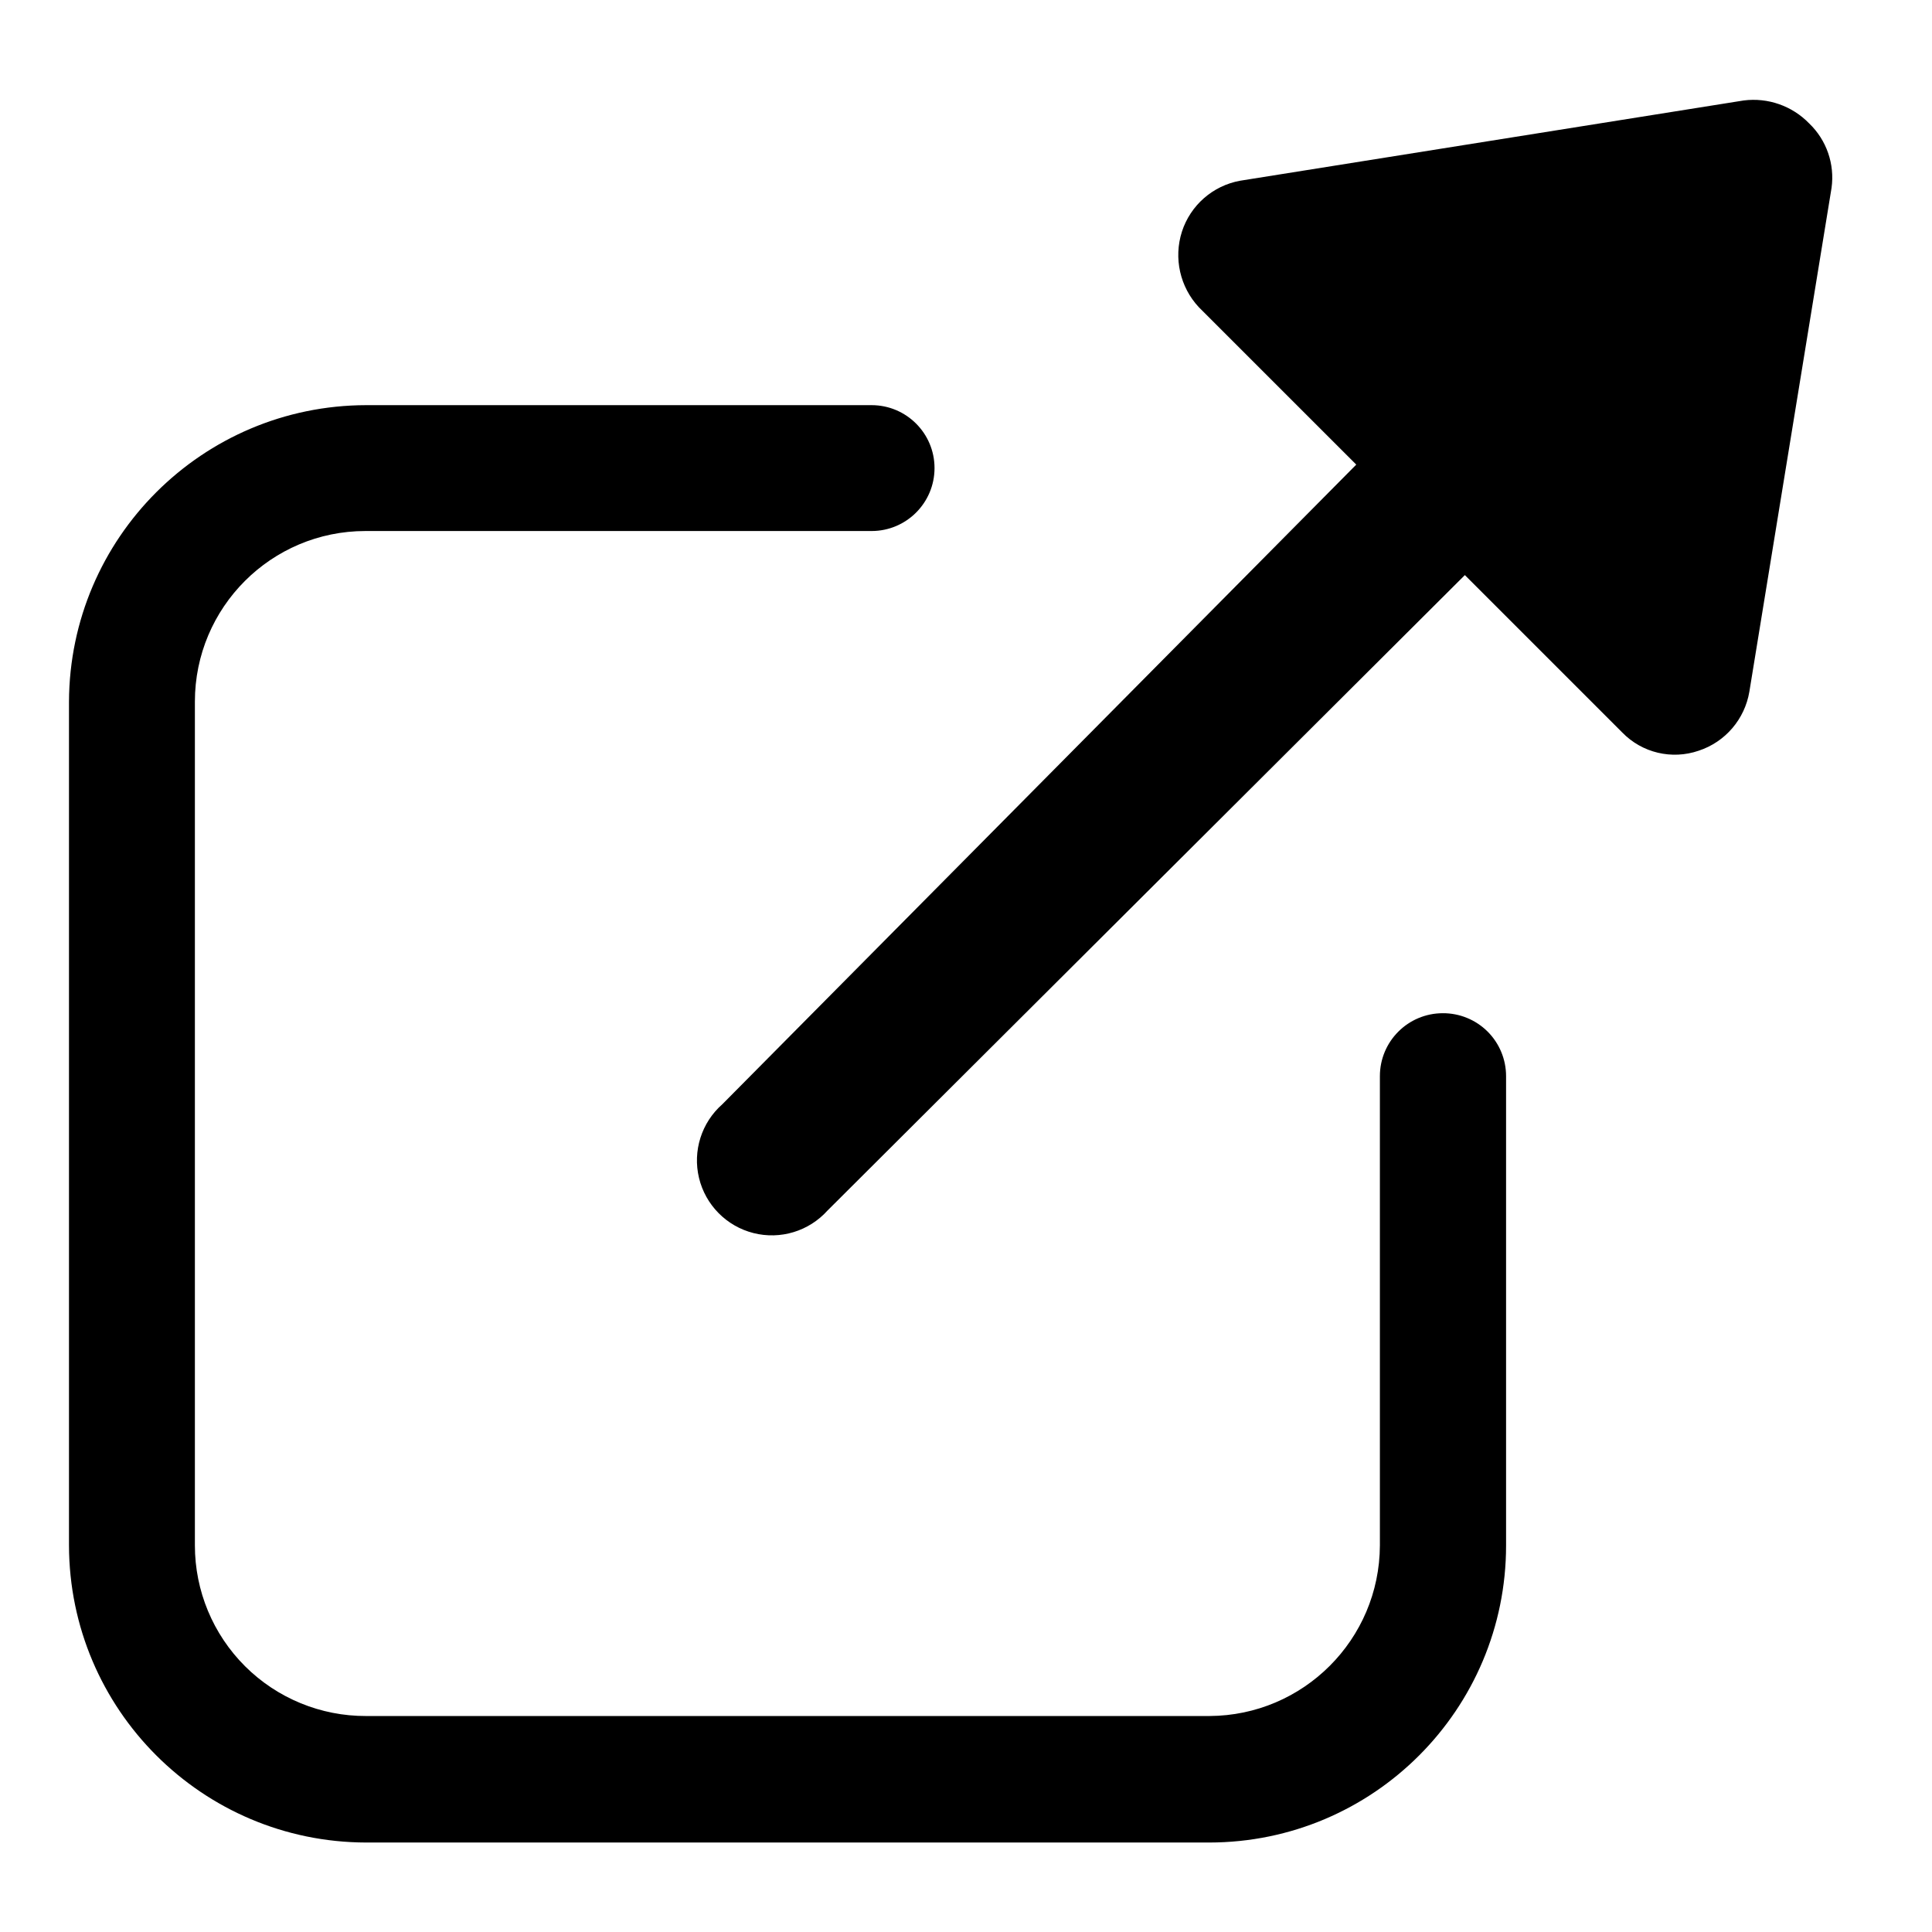 <?xml version="1.0" encoding="UTF-8"?>
<svg style="pointer-events: none; display: block; width: 100%; height: 100%;" width="48px" height="48px" viewBox="0 0 48 48" version="1.1" xmlns="http://www.w3.org/2000/svg" xmlns:xlink="http://www.w3.org/1999/xlink">
        <g id="icons-48-system-external-" stroke="none" stroke-width="1" fill="none" fill-rule="evenodd">
        <rect id="shape" x="0" y="0" width="48" height="48"></rect>
        <path d="M21.654,10.066 C22.518,10.066 23.218,10.766 23.218,11.629 C23.218,12.493 22.518,13.193 21.654,13.193 L21.654,13.193 L9.08,13.193 C6.74,13.193 4.842,15.091 4.842,17.432 L4.842,17.432 L4.842,38.396 C4.842,39.523 5.291,40.603 6.089,41.398 C6.887,42.193 7.969,42.638 9.096,42.634 L9.096,42.634 L30.045,42.634 C32.382,42.625 34.274,40.733 34.283,38.396 L34.283,38.396 L34.283,26.737 C34.283,25.873 34.983,25.173 35.847,25.173 C36.263,25.171 36.663,25.335 36.958,25.628 C37.253,25.922 37.418,26.321 37.418,26.737 L37.418,26.737 L37.418,38.396 C37.418,42.47 34.118,45.773 30.045,45.777 L30.045,45.777 L9.096,45.777 C5.023,45.769 1.723,42.469 1.714,38.396 L1.714,38.396 L1.714,17.432 C1.731,13.364 5.029,10.074 9.096,10.066 L9.096,10.066 Z M43.322,2.496 C43.924,2.419 44.527,2.631 44.949,3.067 C45.381,3.481 45.587,4.078 45.504,4.67 L45.504,4.67 L43.463,17.181 C43.349,17.867 42.864,18.434 42.204,18.651 C41.536,18.881 40.796,18.705 40.304,18.198 L40.304,18.198 L36.394,14.288 L20.559,30.076 C20.097,30.589 19.389,30.805 18.719,30.635 C18.049,30.465 17.529,29.938 17.367,29.267 C17.205,28.595 17.429,27.889 17.948,27.433 L17.948,27.433 L33.696,11.543 L29.786,7.634 C29.316,7.131 29.155,6.413 29.364,5.757 C29.576,5.1 30.132,4.613 30.811,4.49 L30.811,4.49 Z" id="Combined-Shape" fill="currentColor" fill-rule="nonzero"></path>
    </g>
</svg>